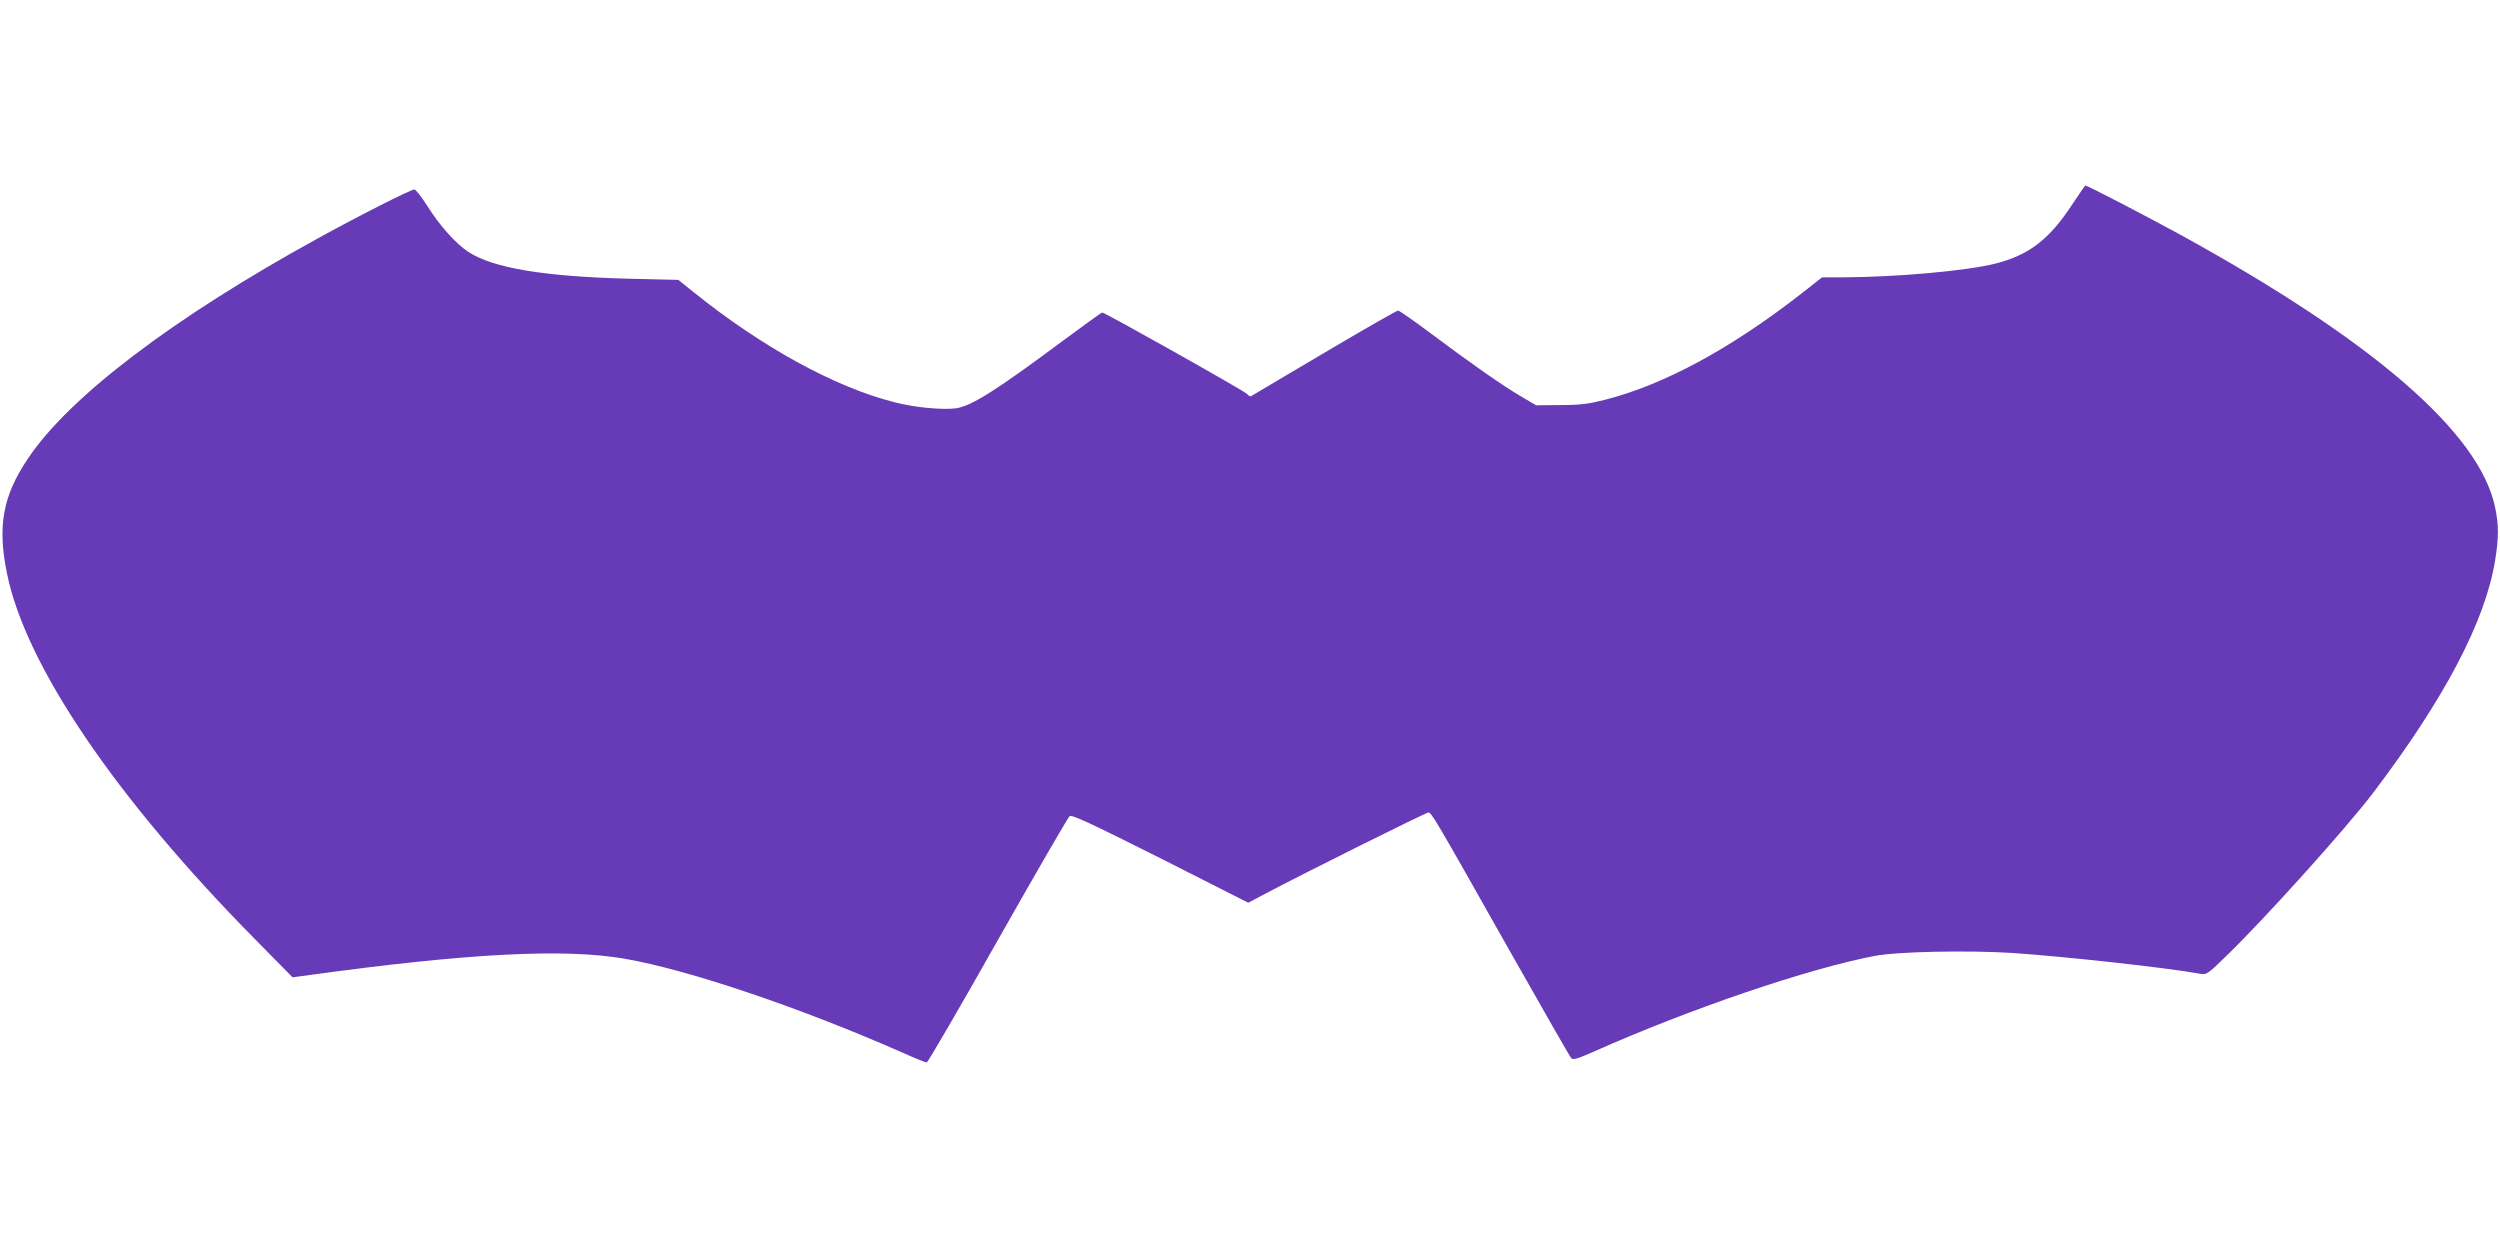 <?xml version="1.0" standalone="no"?>
<!DOCTYPE svg PUBLIC "-//W3C//DTD SVG 20010904//EN"
 "http://www.w3.org/TR/2001/REC-SVG-20010904/DTD/svg10.dtd">
<svg version="1.0" xmlns="http://www.w3.org/2000/svg"
 width="1280pt" height="640pt" viewBox="0 0 1280 640"
 preserveAspectRatio="xMidYMid meet">
<g transform="translate(0,640) scale(0.1,-0.1)"
fill="#673ab7" stroke="none">
<path d="M10613 5358 c-119 -183 -223 -263 -394 -307 -147 -38 -511 -70 -787
-71 l-103 0 -107 -84 c-359 -280 -702 -466 -1005 -543 -82 -21 -127 -27 -227
-27 l-125 -1 -75 44 c-93 54 -256 168 -463 323 -87 65 -163 118 -169 118 -6 0
-176 -97 -377 -216 -201 -119 -370 -219 -375 -222 -5 -3 -14 2 -20 10 -10 14
-729 418 -743 418 -3 0 -89 -62 -192 -138 -346 -258 -474 -339 -553 -352 -68
-10 -214 3 -320 31 -304 77 -679 283 -1029 565 l-76 61 -254 6 c-434 11 -697
55 -822 138 -63 41 -147 135 -210 236 -29 45 -58 82 -65 83 -18 0 -278 -131
-501 -254 -736 -405 -1268 -809 -1478 -1124 -129 -191 -157 -347 -107 -589 95
-469 556 -1149 1270 -1872 l192 -195 88 12 c815 112 1305 137 1614 83 328 -57
903 -252 1422 -481 62 -28 117 -50 123 -50 5 0 169 281 363 625 194 343 360
629 368 636 12 9 98 -31 465 -215 l450 -228 87 46 c194 103 823 416 835 416
16 0 29 -21 412 -700 170 -300 313 -551 320 -558 9 -10 32 -3 116 34 491 219
1101 426 1439 490 114 22 477 29 700 15 269 -18 790 -75 967 -107 29 -6 39 1
123 83 198 190 619 658 760 843 367 484 574 879 625 1190 19 120 19 180 0 272
-79 382 -625 854 -1613 1397 -174 95 -474 251 -485 251 -2 0 -31 -42 -64 -92z"/>
</g>
</svg>
